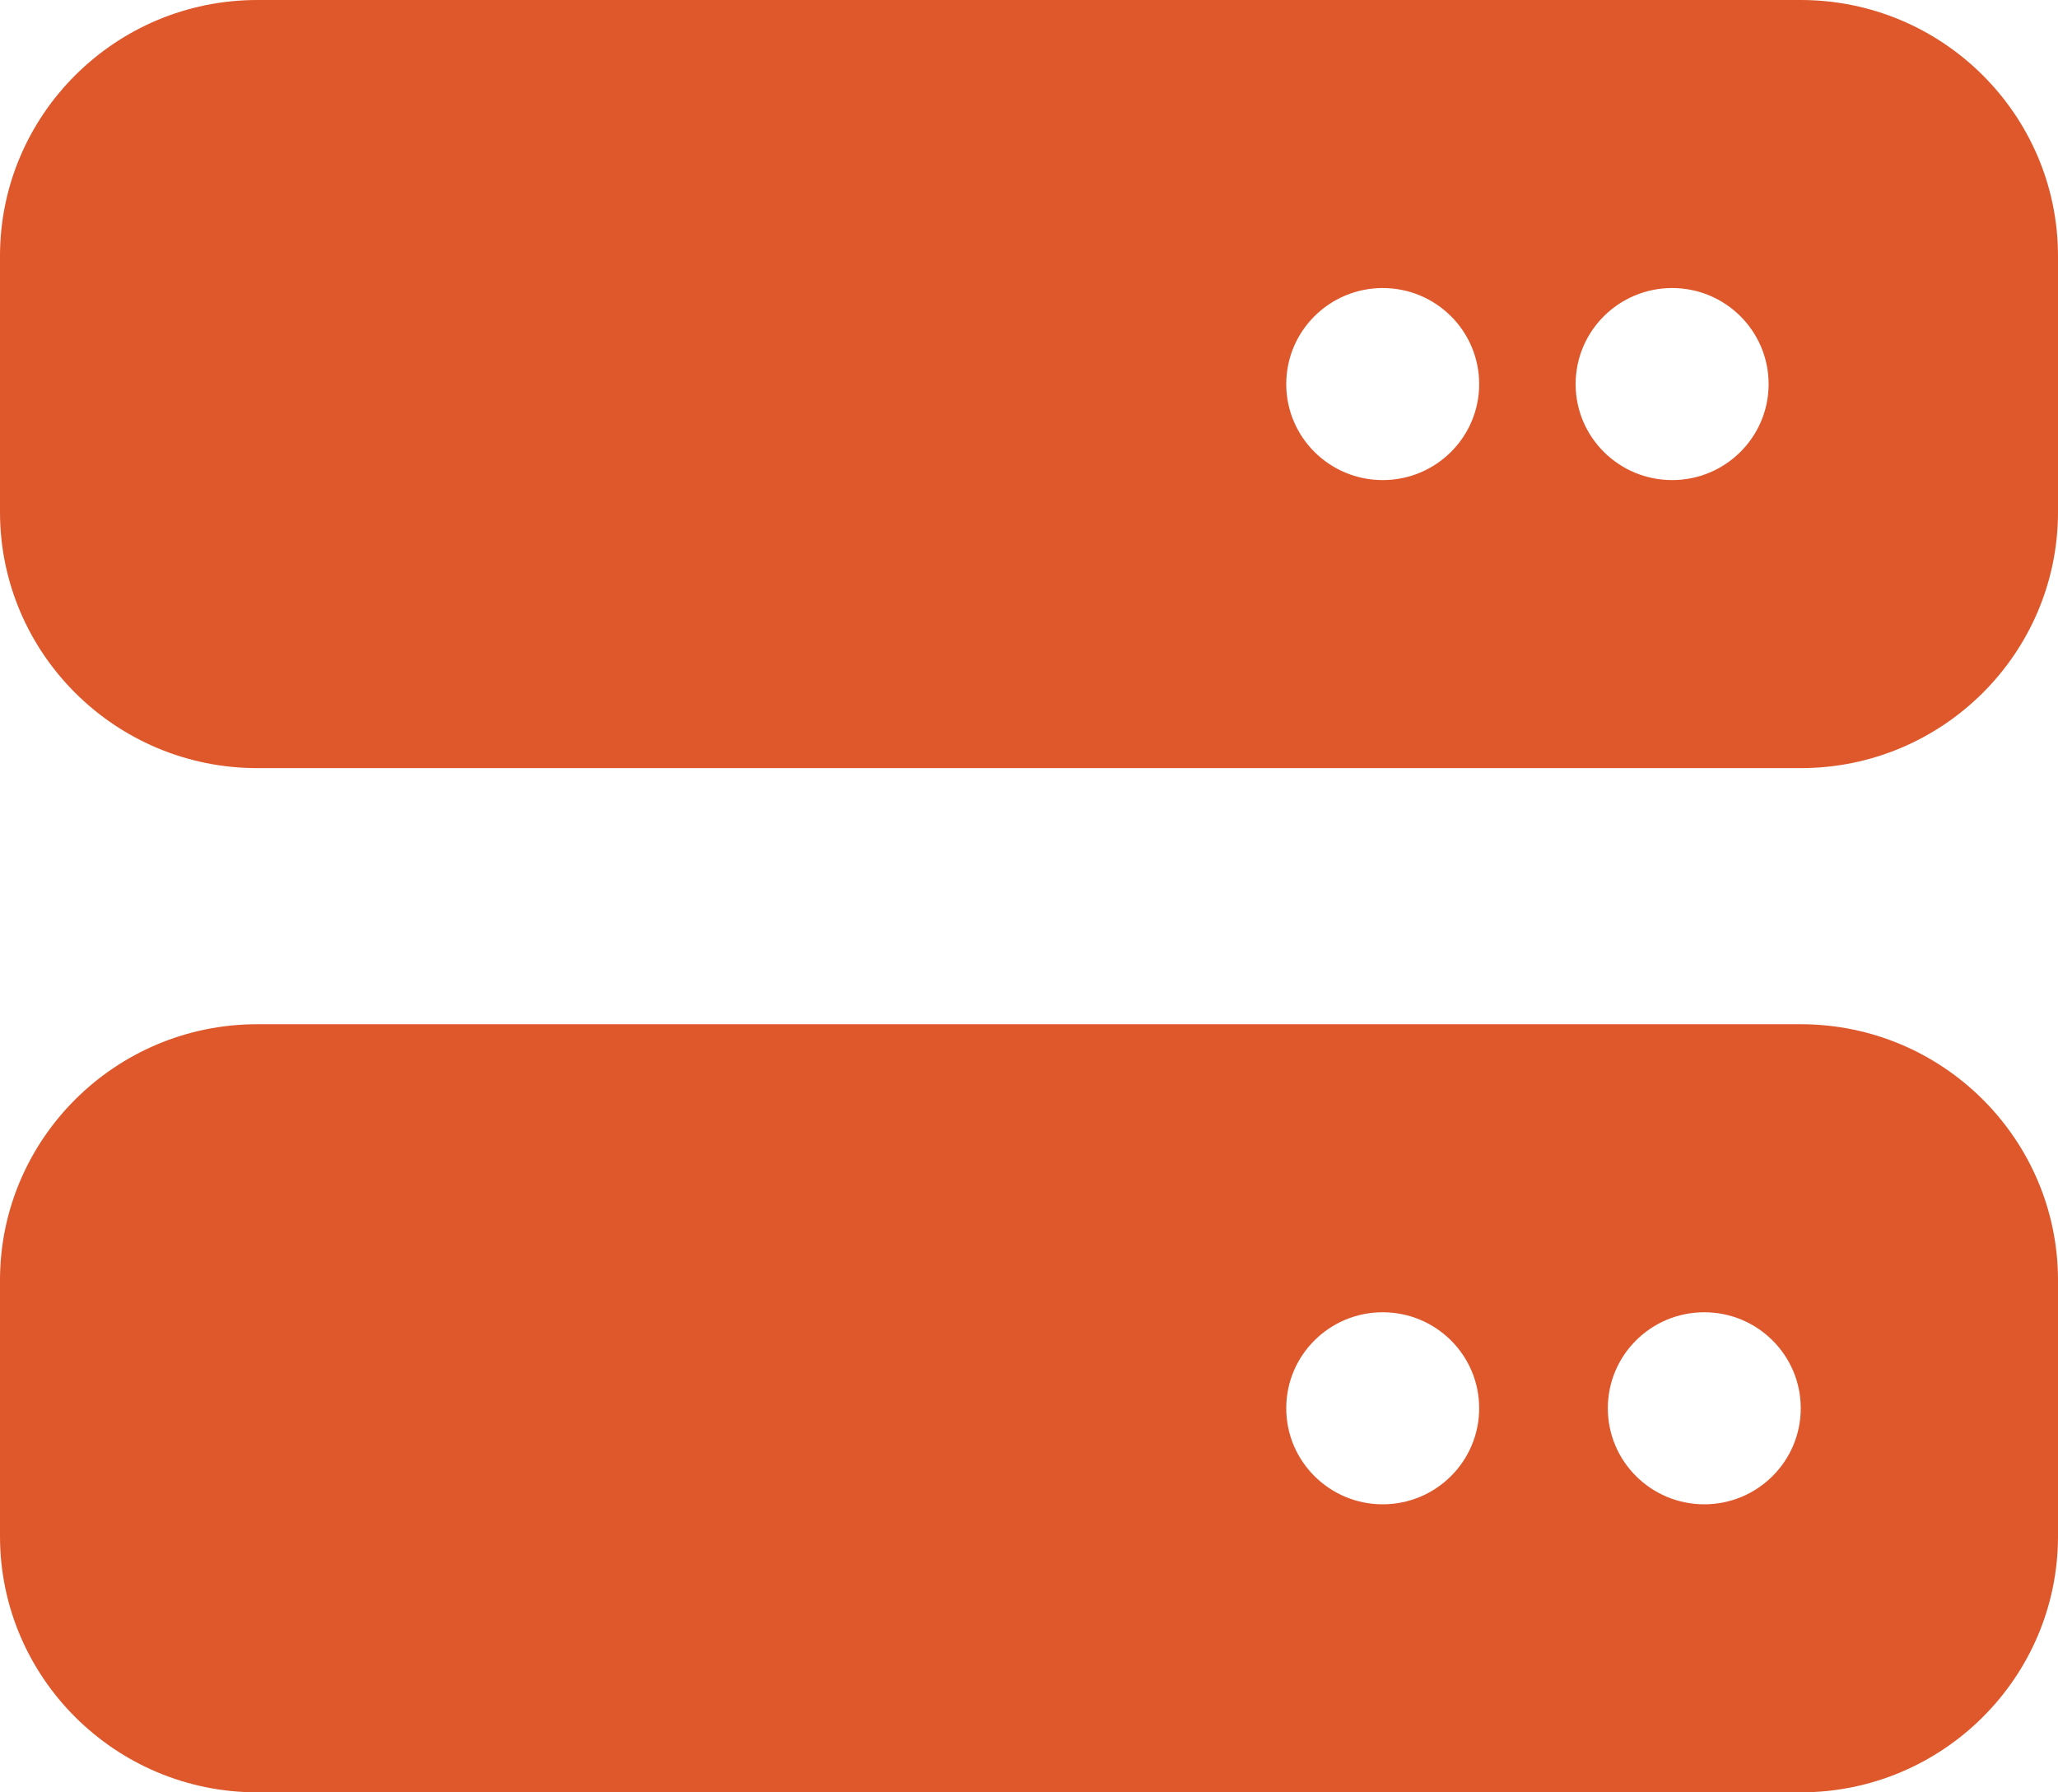 <?xml version="1.0" encoding="UTF-8"?>
<svg width="31px" height="27px" viewBox="0 0 31 27" version="1.1" xmlns="http://www.w3.org/2000/svg" xmlns:xlink="http://www.w3.org/1999/xlink">
    <title>Shape</title>
    <g id="Website" stroke="none" stroke-width="1" fill="none" fill-rule="evenodd">
        <g id="knowall_2024_menu_v1" transform="translate(-714, -1252)" fill="#DE582B" fill-rule="nonzero">
            <path d="M717.875,1252 C715.738,1252 714,1253.73 714,1255.857 L714,1259.714 C714,1261.842 715.738,1263.571 717.875,1263.571 L741.125,1263.571 C743.262,1263.571 745,1261.842 745,1259.714 L745,1255.857 C745,1253.73 743.262,1252 741.125,1252 L717.875,1252 Z M734.828,1256.339 C735.631,1256.339 736.281,1256.987 736.281,1257.786 C736.281,1258.585 735.631,1259.232 734.828,1259.232 C734.026,1259.232 733.375,1258.585 733.375,1257.786 C733.375,1256.987 734.026,1256.339 734.828,1256.339 Z M737.734,1257.786 C737.734,1256.987 738.385,1256.339 739.188,1256.339 C739.99,1256.339 740.641,1256.987 740.641,1257.786 C740.641,1258.585 739.99,1259.232 739.188,1259.232 C738.385,1259.232 737.734,1258.585 737.734,1257.786 Z M717.875,1267.429 C715.738,1267.429 714,1269.158 714,1271.286 L714,1275.143 C714,1277.27 715.738,1279 717.875,1279 L741.125,1279 C743.262,1279 745,1277.27 745,1275.143 L745,1271.286 C745,1269.158 743.262,1267.429 741.125,1267.429 L717.875,1267.429 Z M734.828,1271.768 C735.631,1271.768 736.281,1272.415 736.281,1273.214 C736.281,1274.013 735.631,1274.661 734.828,1274.661 C734.026,1274.661 733.375,1274.013 733.375,1273.214 C733.375,1272.415 734.026,1271.768 734.828,1271.768 Z M738.219,1273.214 C738.219,1272.415 738.869,1271.768 739.672,1271.768 C740.474,1271.768 741.125,1272.415 741.125,1273.214 C741.125,1274.013 740.474,1274.661 739.672,1274.661 C738.869,1274.661 738.219,1274.013 738.219,1273.214 L738.219,1273.214 Z" id="Shape"></path>
        </g>
    </g>
</svg>